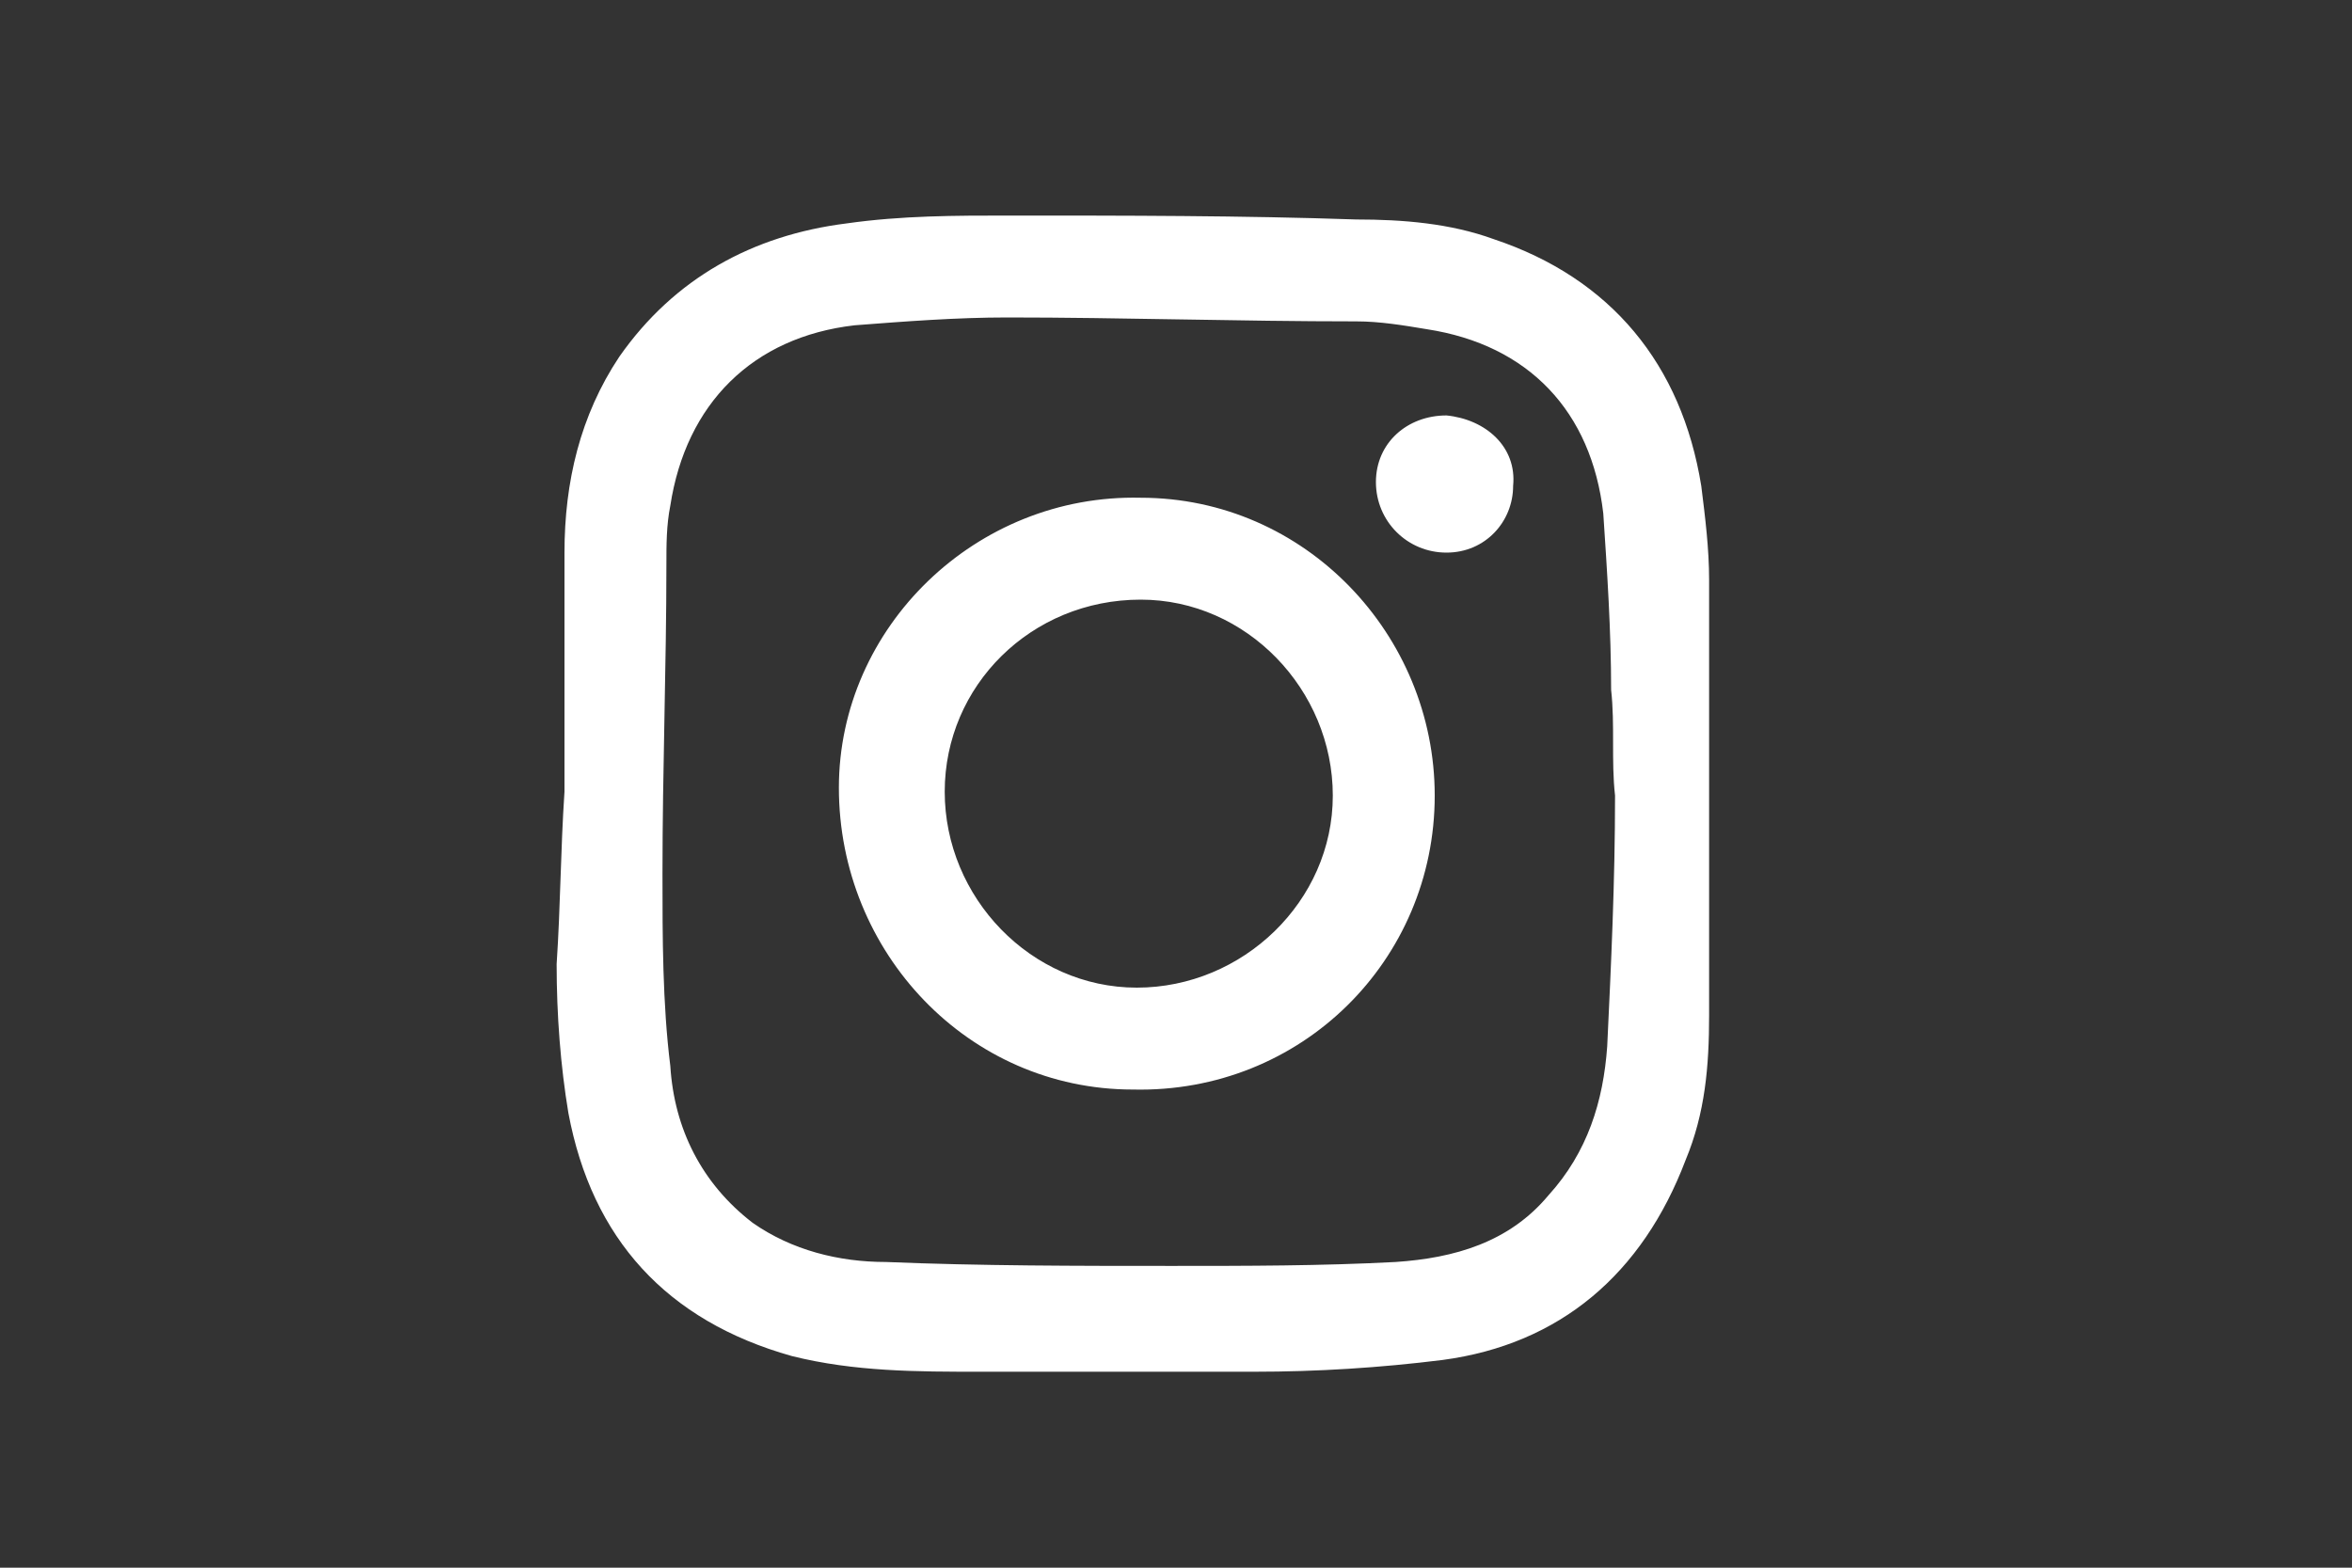 <?xml version="1.0" encoding="utf-8"?>
<!-- Generator: Adobe Illustrator 25.3.1, SVG Export Plug-In . SVG Version: 6.00 Build 0)  -->
<svg version="1.1" id="Layer_1" xmlns="http://www.w3.org/2000/svg" xmlns:xlink="http://www.w3.org/1999/xlink" x="0px" y="0px"
	 viewBox="0 0 60 40" style="enable-background:new 0 0 60 40;" xml:space="preserve">
<rect x="0" y="0" width="60" height="40" fill="#333333" stroke="none"/>
<style type="text/css">
	.st0{fill:#FFFFFF;}
</style>
<path class="st0" d="M14.4,20.2c0-2,0-4,0-6.1c0-1.8,0.4-3.5,1.4-5c1.4-2,3.4-3.1,5.8-3.4c1.4-0.2,2.8-0.2,4.1-0.2c3,0,6,0,8.9,0.1
	c1.2,0,2.4,0.1,3.5,0.5c3,1,4.8,3.2,5.3,6.3c0.1,0.8,0.2,1.6,0.2,2.4c0,3.7,0,7.4,0,11.1c0,1.3-0.1,2.5-0.6,3.7
	c-1.1,2.9-3.2,4.7-6.2,5.1c-1.6,0.2-3.2,0.3-4.8,0.3c-2.3,0-4.7,0-7,0c-1.6,0-3.2,0-4.8-0.4c-3.2-0.9-5.1-3-5.7-6.2
	c-0.2-1.2-0.3-2.5-0.3-3.8C14.3,23.1,14.3,21.7,14.4,20.2C14.3,20.2,14.3,20.2,14.4,20.2z M41.2,20.3C41.2,20.3,41.2,20.3,41.2,20.3
	c-0.1-0.9,0-1.8-0.1-2.7c0-1.5-0.1-3-0.2-4.5c-0.3-2.6-1.9-4.3-4.5-4.7c-0.6-0.1-1.2-0.2-1.8-0.2c-3,0-6-0.1-8.9-0.1
	c-1.3,0-2.6,0.1-3.9,0.2c-2.6,0.3-4.3,2-4.7,4.6c-0.1,0.5-0.1,1-0.1,1.5c0,2.6-0.1,5.2-0.1,7.9c0,1.6,0,3.3,0.2,4.9
	c0.1,1.6,0.8,3,2.1,4c1,0.7,2.2,1,3.4,1c2.4,0.1,4.9,0.1,7.3,0.1c1.9,0,3.8,0,5.7-0.1c1.5-0.1,2.9-0.5,3.9-1.7
	c1-1.1,1.4-2.4,1.5-3.8C41.1,24.6,41.2,22.5,41.2,20.3z M36.6,20.3c0,4.2-3.4,7.6-7.7,7.5c-4.2,0-7.5-3.5-7.5-7.7
	c0-4.1,3.5-7.5,7.7-7.4C33.3,12.7,36.6,16.2,36.6,20.3z M24.1,20.2c0,2.7,2.2,5,4.9,5c2.7,0,5-2.2,5-4.9c0-2.7-2.2-5-4.9-5
	C26.3,15.3,24.1,17.5,24.1,20.2z M36.9,10.6c-1,0-1.8,0.7-1.8,1.7c0,1,0.8,1.8,1.8,1.8c1,0,1.7-0.8,1.7-1.7
	C38.7,11.4,37.9,10.7,36.9,10.6z"/>
</svg>
